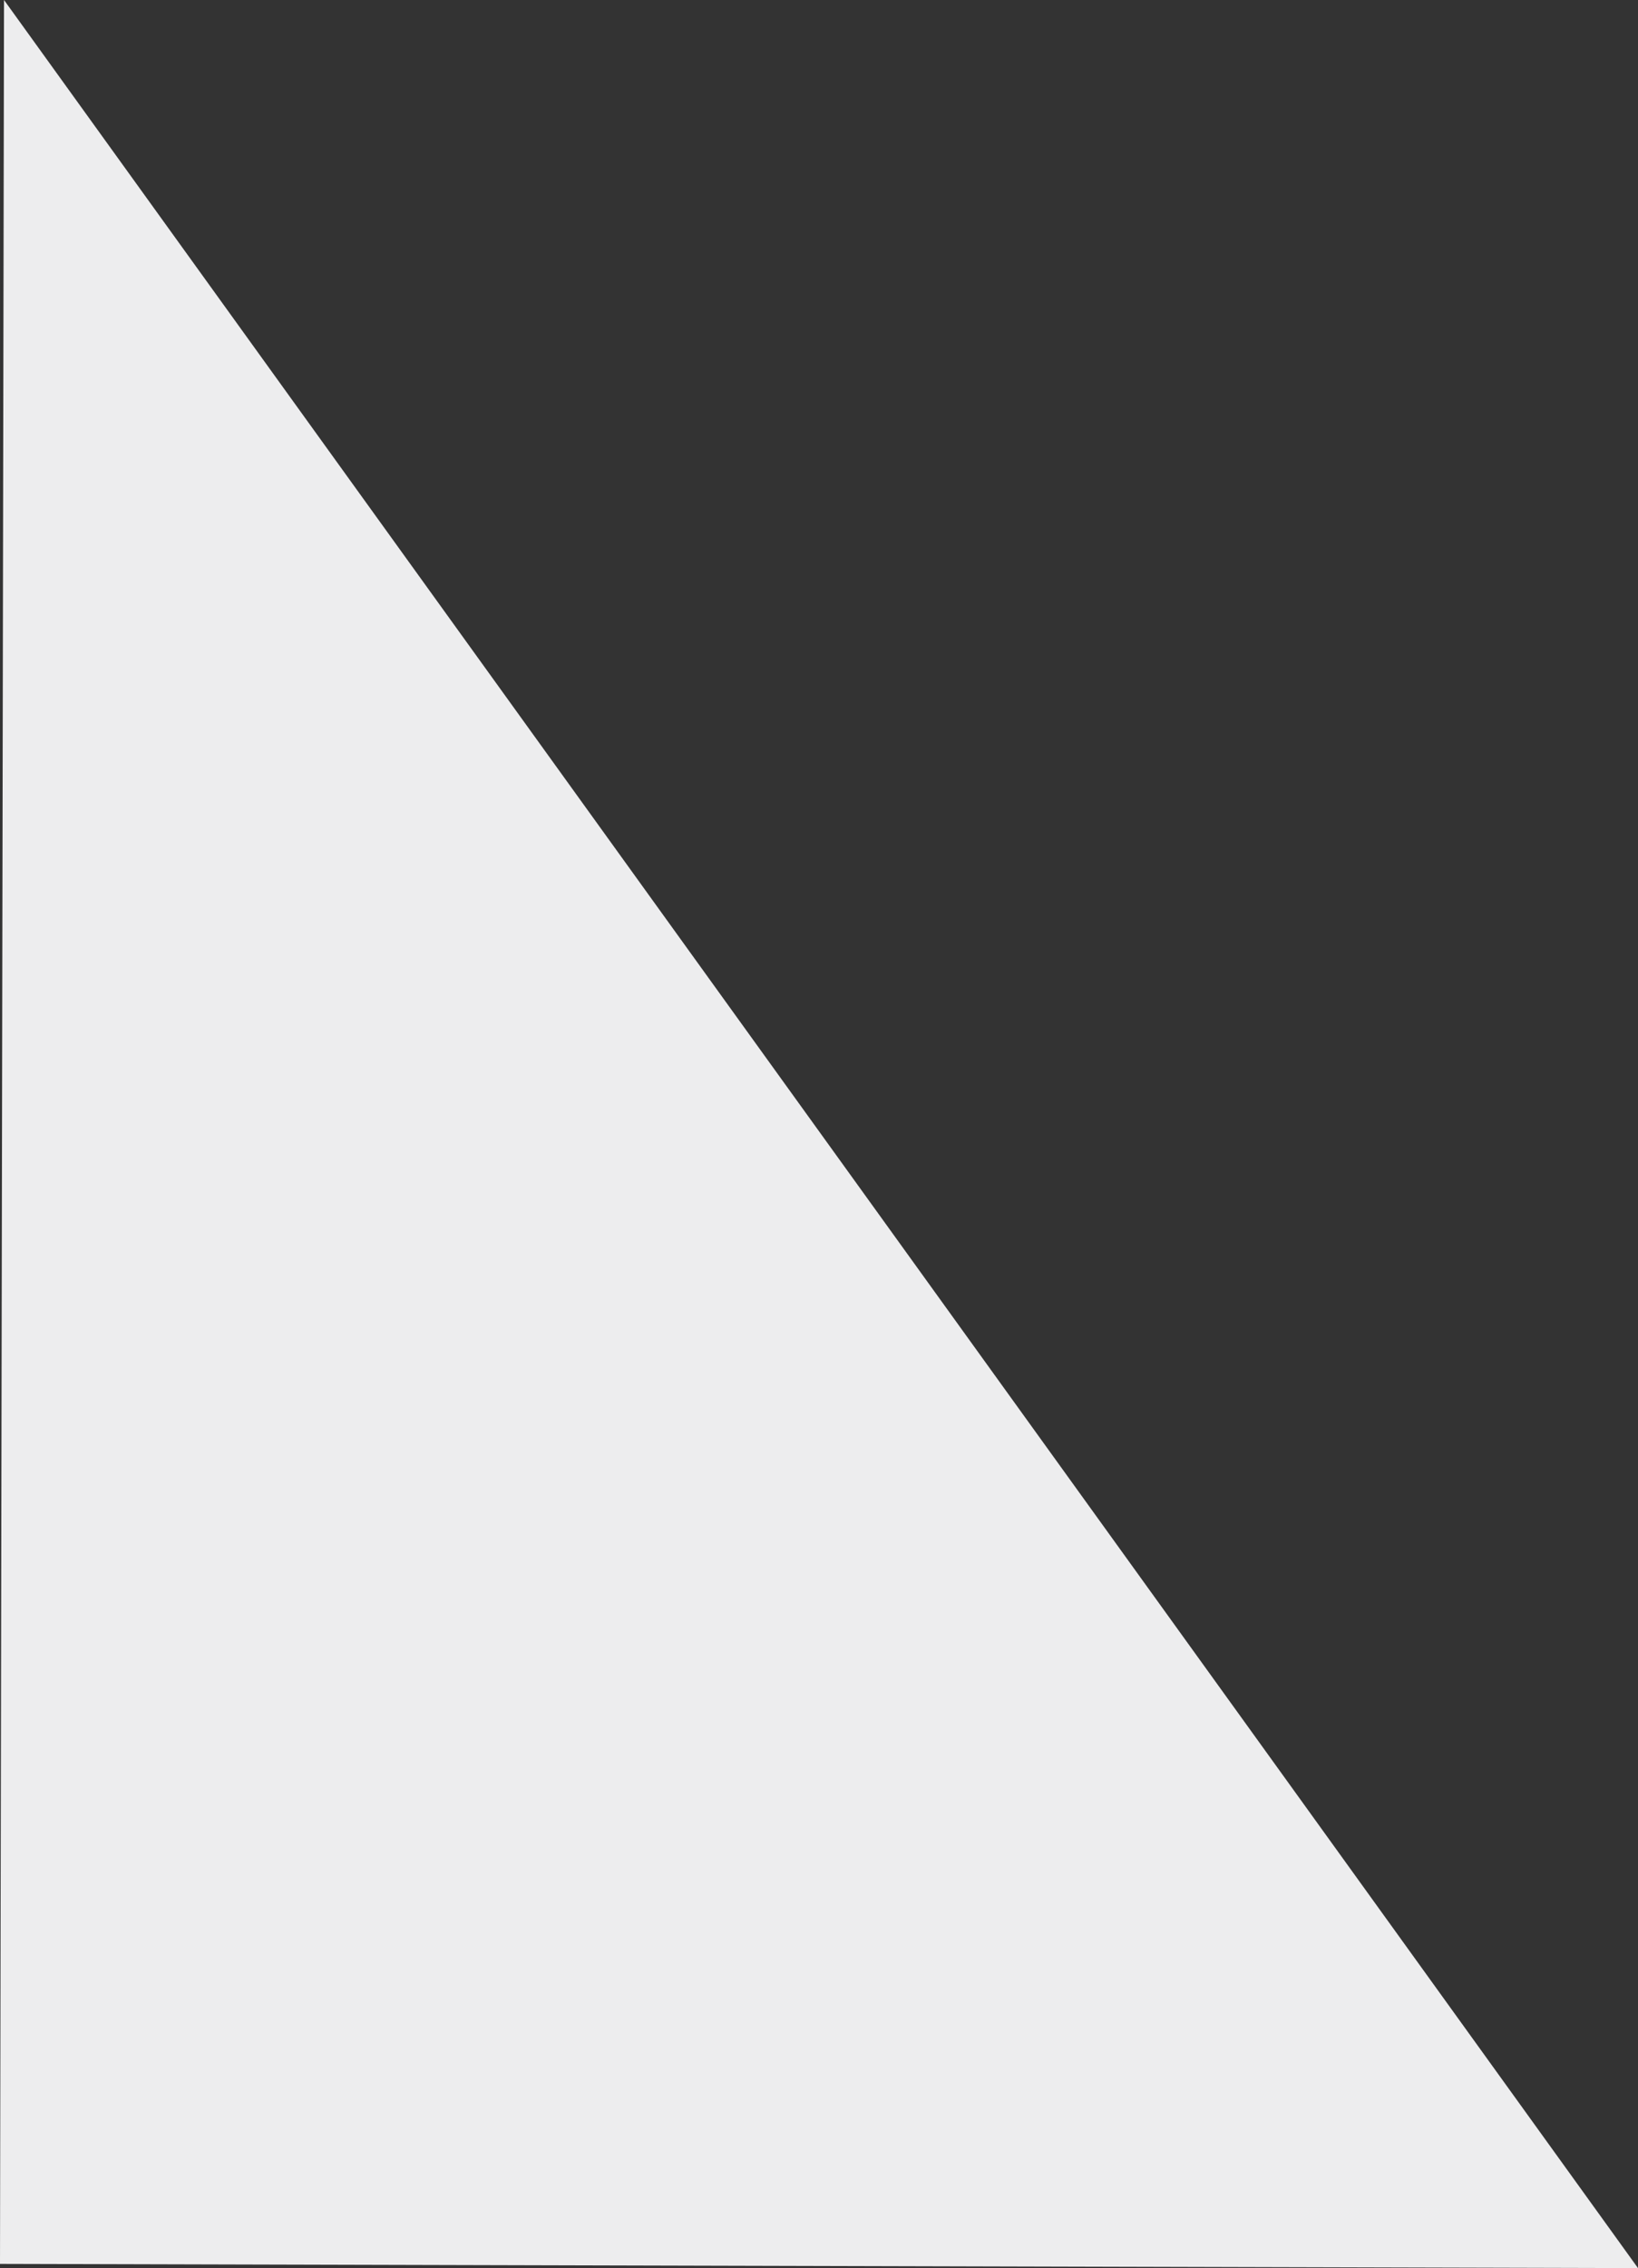 <?xml version="1.0" encoding="UTF-8"?><svg id="b" xmlns="http://www.w3.org/2000/svg" viewBox="0 0 167.21 231.43"><rect x="0" y="0" width="167.21" height="231.43" fill="#333333" stroke="none"/><g id="c"><polygon points="167.21 231.43 0 231 .41 0 167.21 231.43" style="fill:#ededee; stroke-width:0px;"/></g></svg>